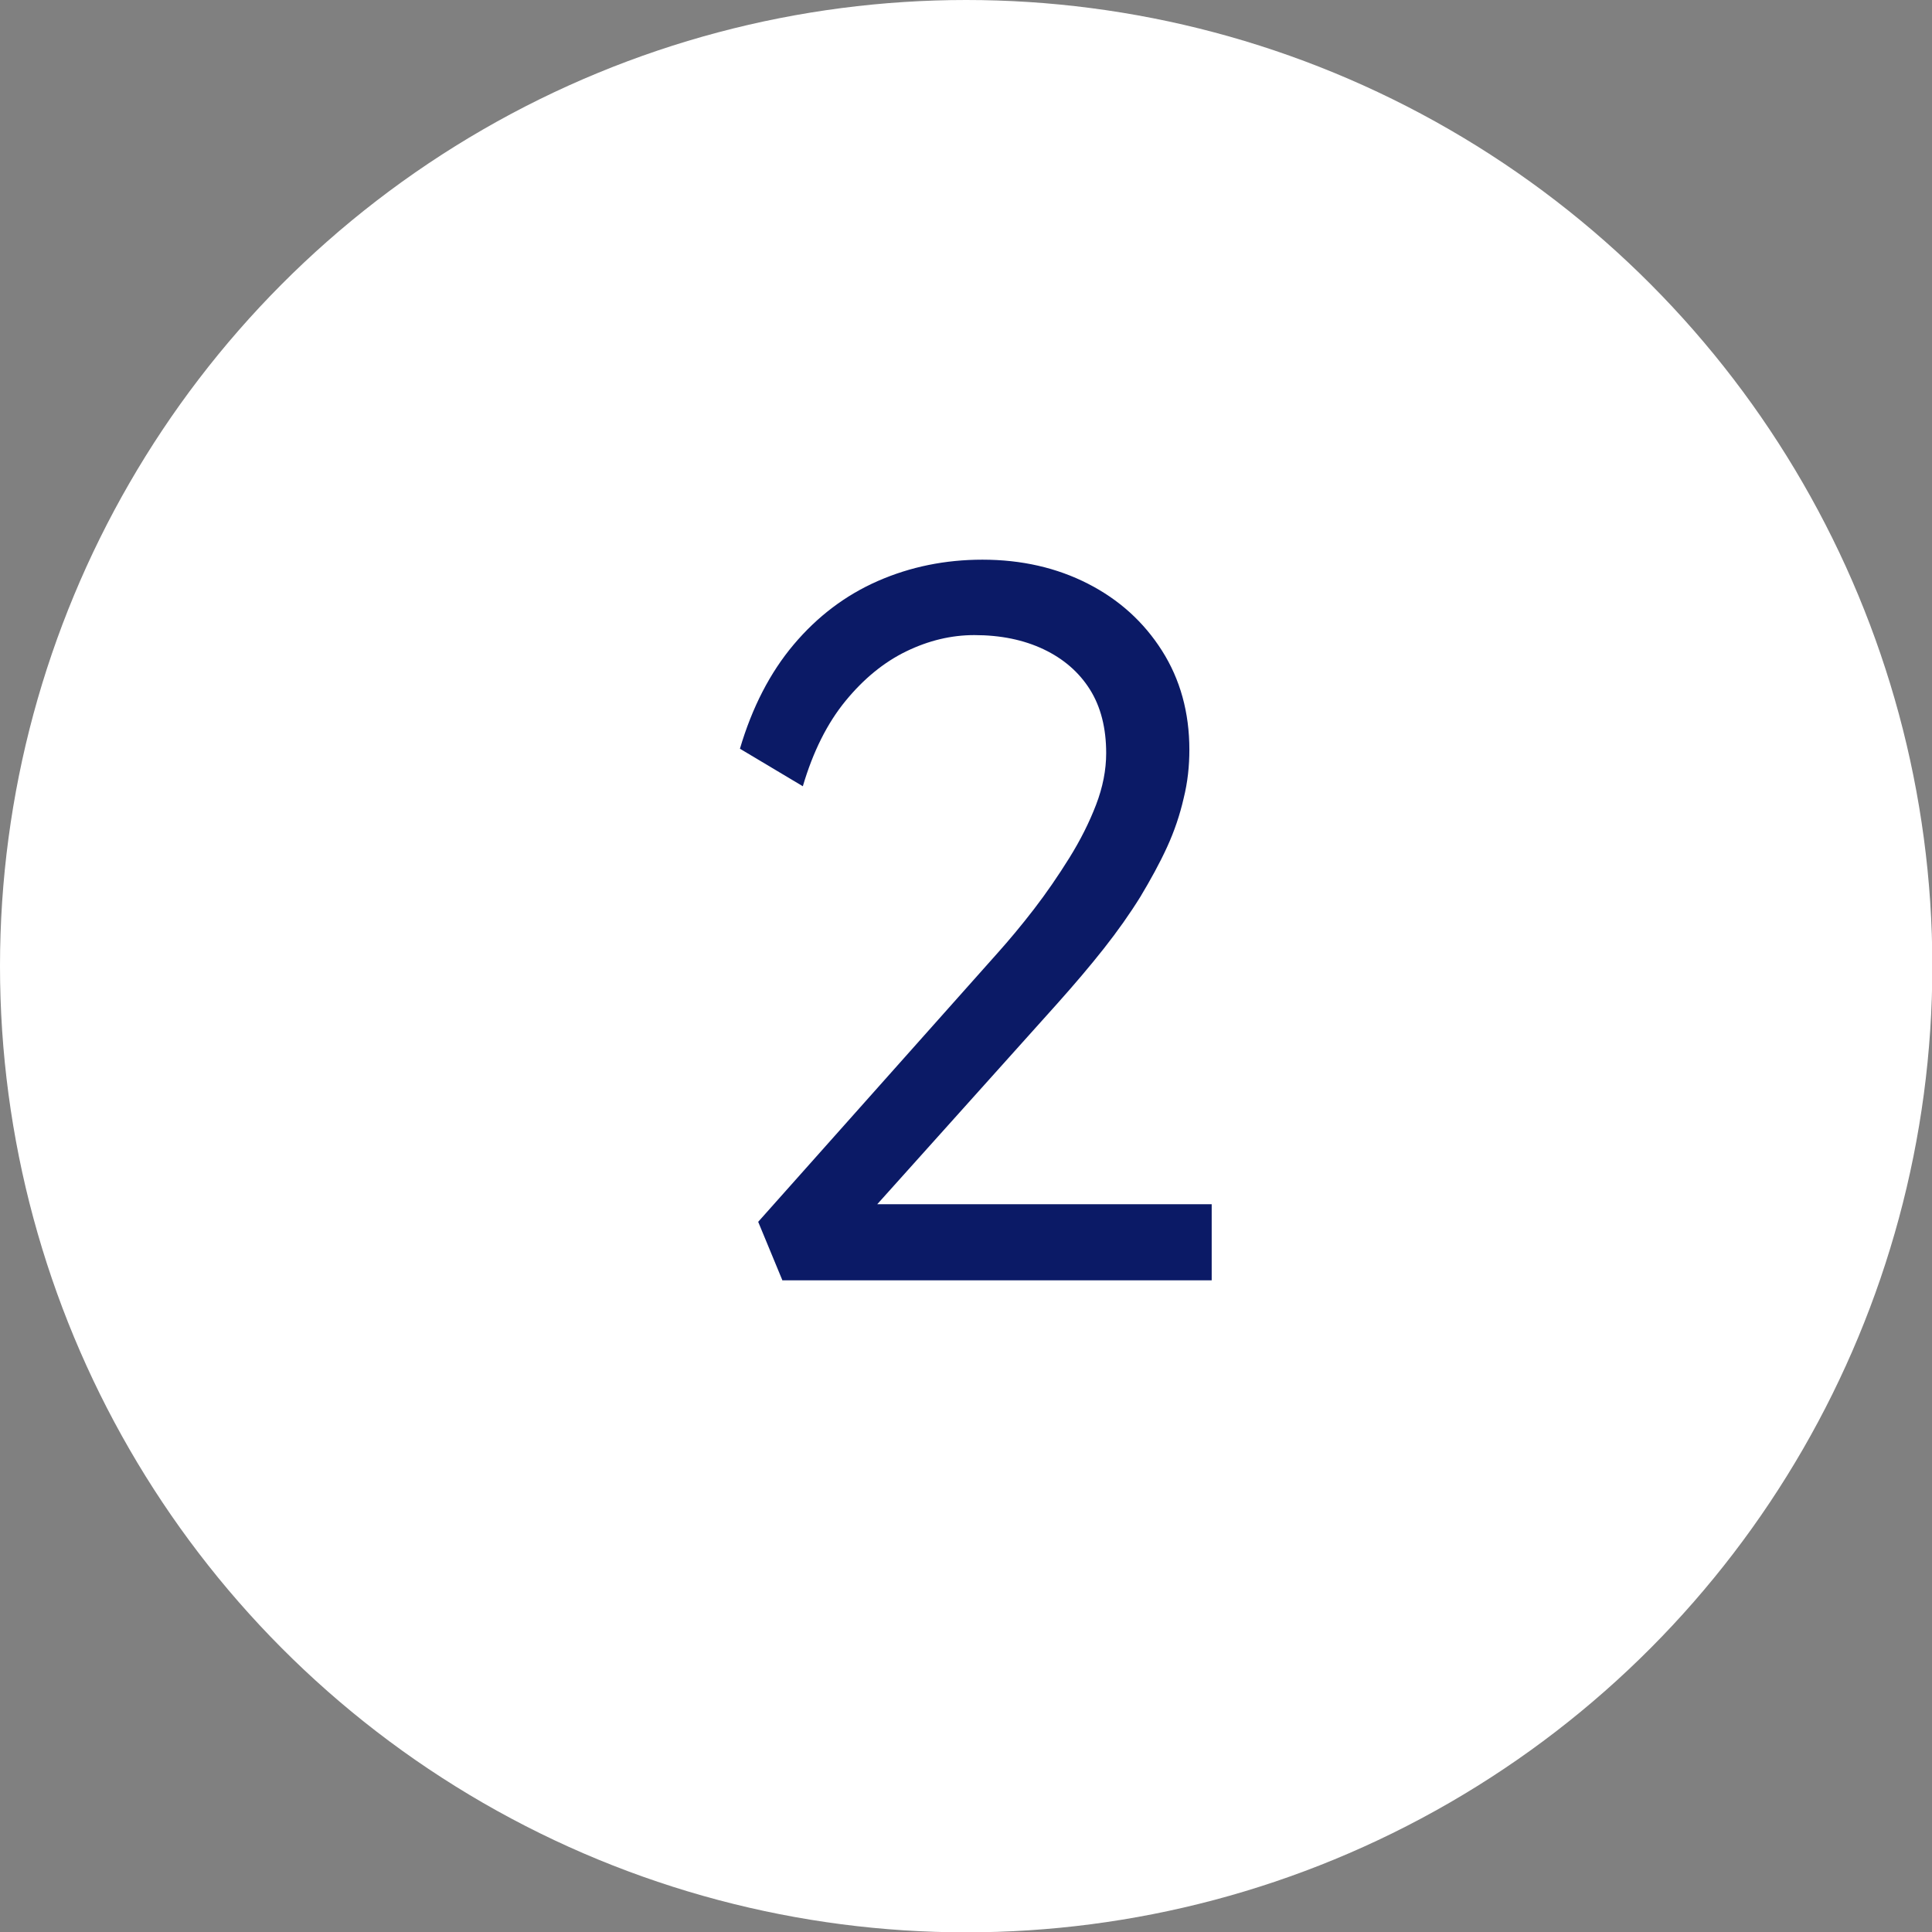 <?xml version="1.0" encoding="UTF-8"?>
<svg id="_レイヤー_2" data-name="レイヤー 2" xmlns="http://www.w3.org/2000/svg" viewBox="0 0 57.13 57.13">
  <rect x="0" y="0" width="57.13" height="57.13" fill="#808080" stroke="none"/>
  <defs>
    <style>
      .cls-1 {
        fill: #0b1a66;
      }

      .cls-2 {
        fill: #fff;
      }
    </style>
  </defs>
  <g id="_レイヤー_1-2" data-name="レイヤー 1">
    <g>
      <circle class="cls-2" cx="28.57" cy="28.57" r="28.57"/>
      <path class="cls-1" d="M23.14,37.87l-.72-1.74,7.08-7.95c.34-.38.7-.81,1.07-1.29.37-.48.72-.99,1.05-1.52.33-.53.59-1.05.79-1.57.2-.52.3-1.03.3-1.53,0-.74-.16-1.37-.48-1.88-.32-.51-.78-.91-1.37-1.19-.59-.28-1.27-.42-2.05-.42-.68,0-1.35.16-2.01.48-.66.32-1.26.81-1.8,1.47s-.96,1.5-1.26,2.52l-1.86-1.11c.36-1.22.89-2.25,1.59-3.08.7-.83,1.53-1.46,2.49-1.88s1.99-.63,3.09-.63c1.16,0,2.2.24,3.12.71s1.65,1.13,2.19,1.98c.54.85.81,1.83.81,2.93,0,.48-.05.96-.17,1.44-.11.48-.27.96-.49,1.44-.22.48-.49.97-.79,1.47-.31.5-.67,1.01-1.08,1.53-.41.52-.87,1.06-1.37,1.62l-6.03,6.72-.36-.78h10.95v2.25h-12.69Z"/>
    </g>
  </g>
</svg>
